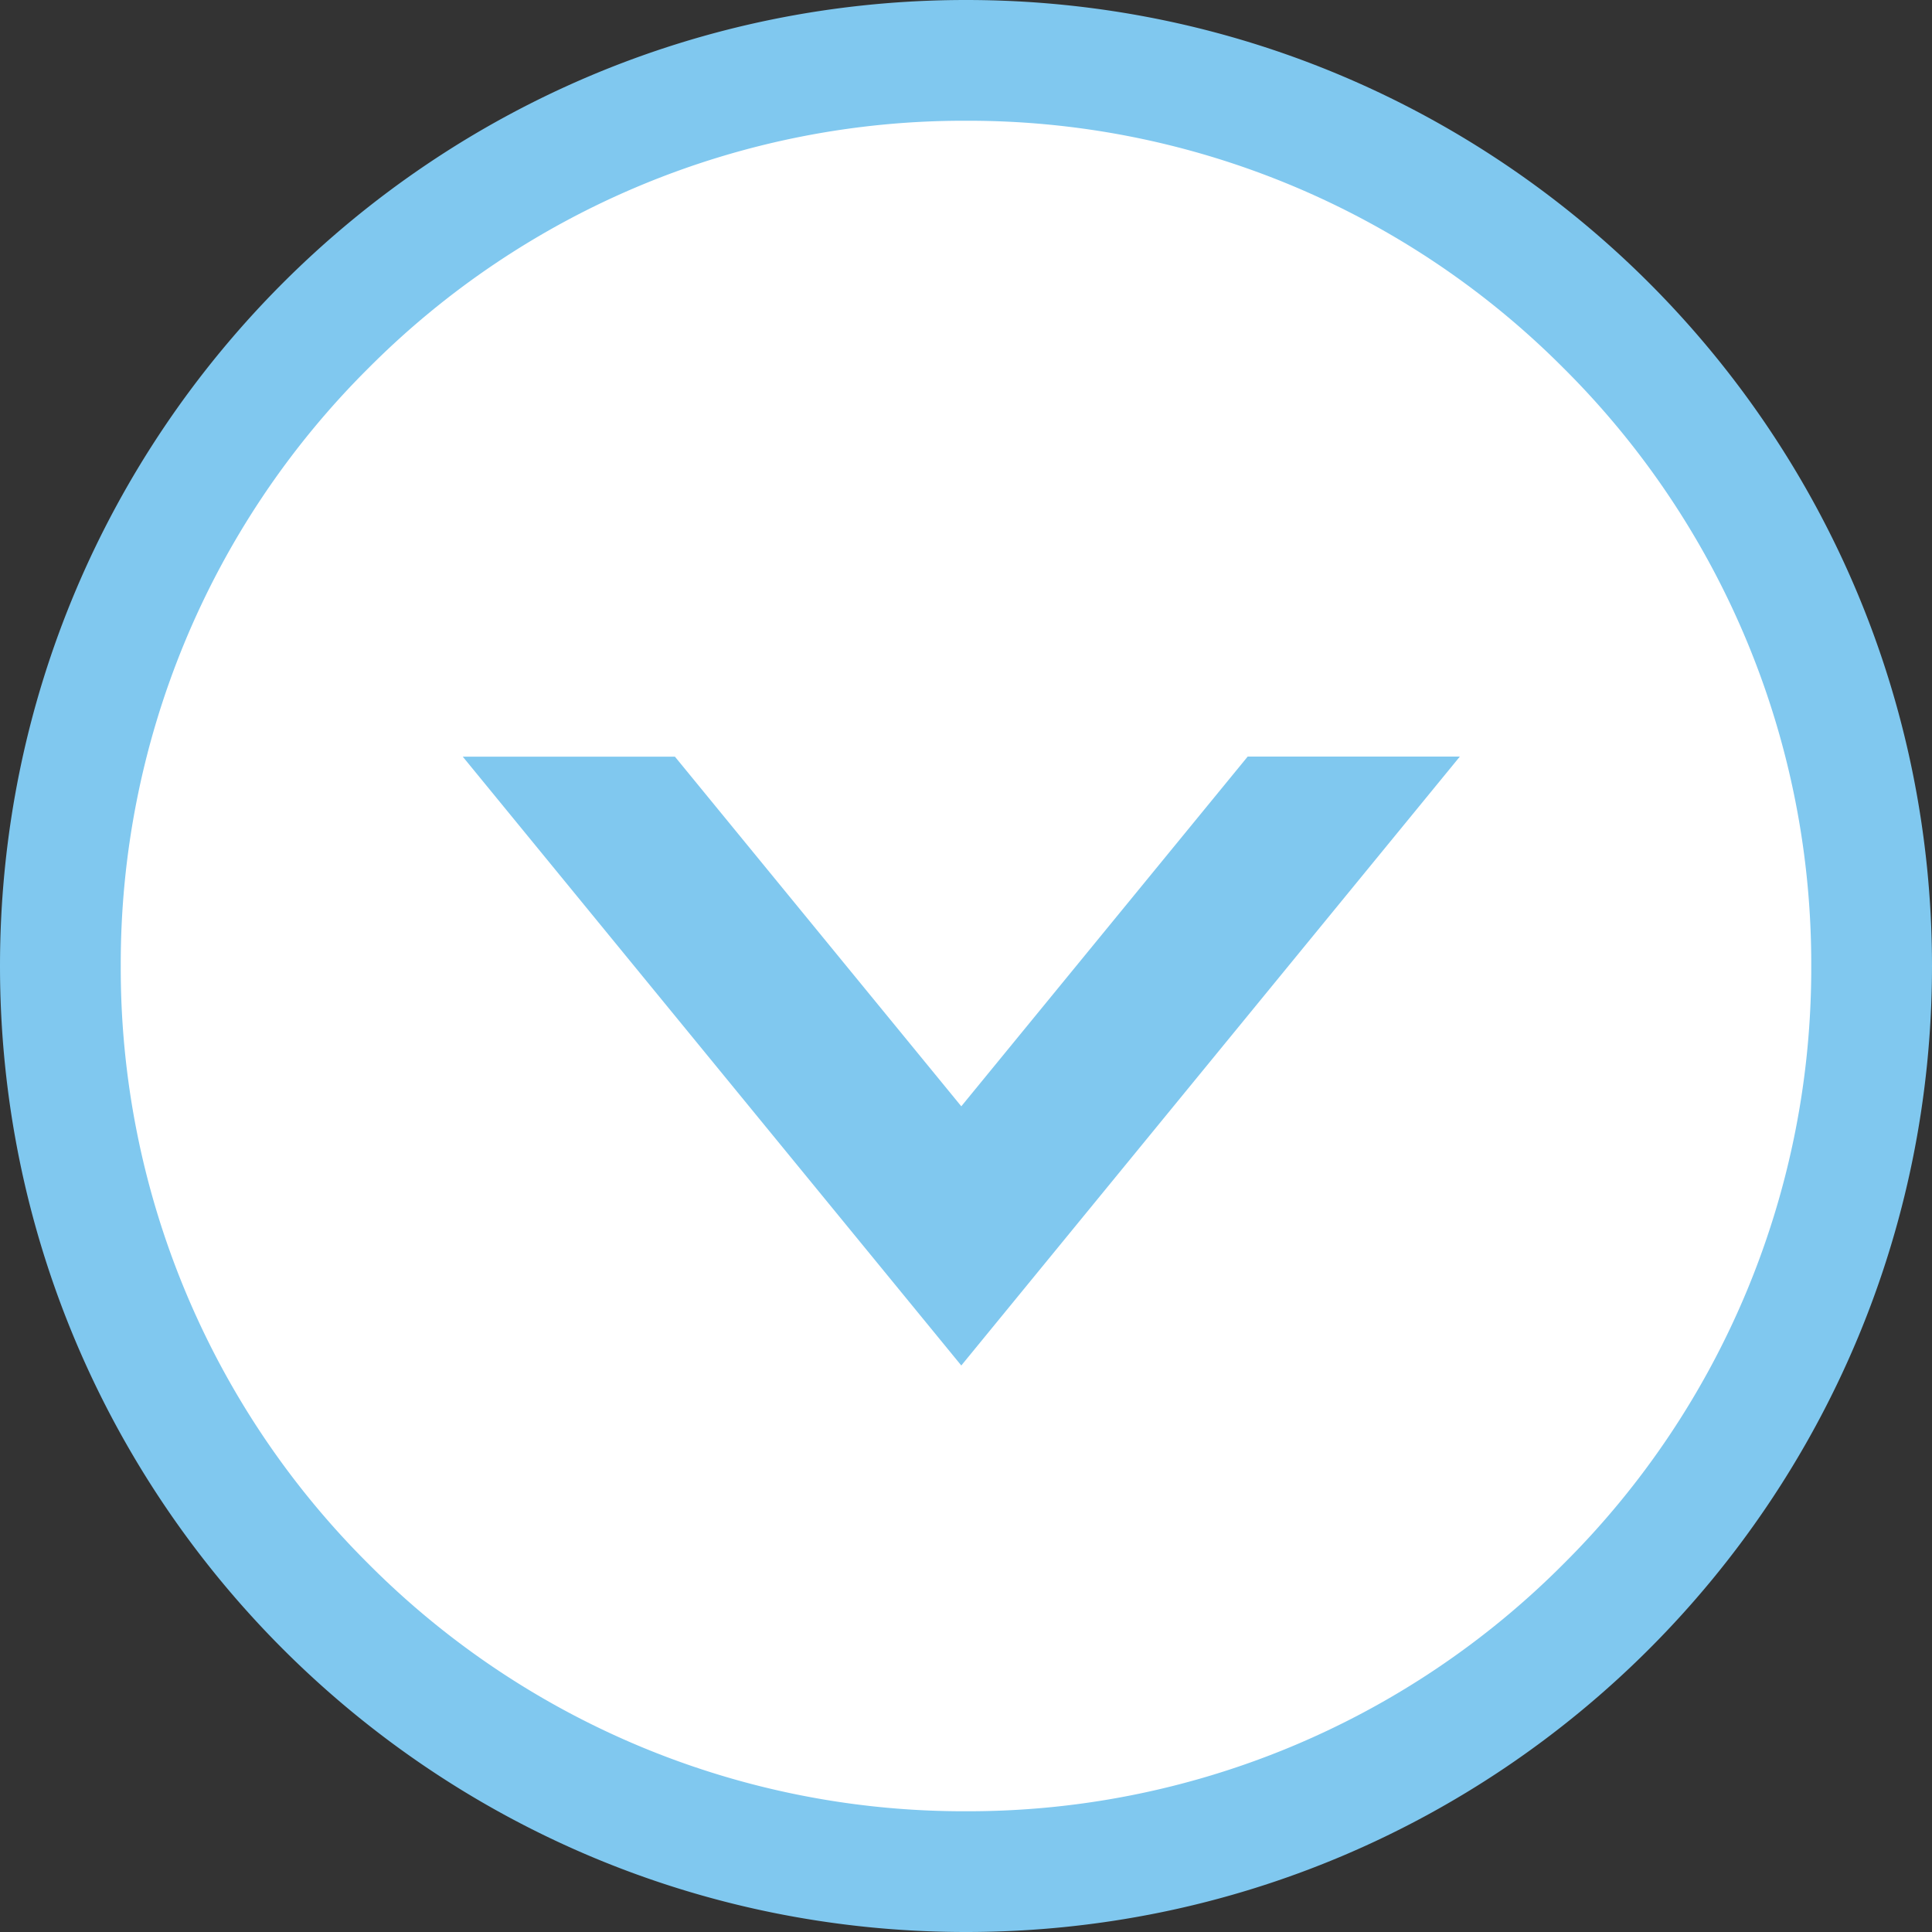 <svg data-name="コンポーネント 32 – 13" xmlns="http://www.w3.org/2000/svg" width="32" height="32" viewBox="0 0 32 32"><rect x="0" y="0" width="32" height="32" fill="#333333" stroke="none"/><g data-name="パス 13403" fill="#fff"><path d="M16 31c-4.007 0-7.773-1.56-10.607-4.393A14.902 14.902 0 011 16c0-4.007 1.56-7.773 4.393-10.607A14.902 14.902 0 0116 1c4.007 0 7.773 1.56 10.607 4.393A14.902 14.902 0 0131 16c0 4.007-1.56 7.773-4.393 10.607A14.902 14.902 0 0116 31z"/><path d="M16 2a13.91 13.91 0 00-9.9 4.1A13.908 13.908 0 002 16a13.91 13.91 0 004.1 9.9A13.908 13.908 0 0016 30a13.91 13.91 0 009.9-4.1A13.908 13.908 0 0030 16a13.91 13.91 0 00-4.1-9.9A13.908 13.908 0 0016 2m0-2c8.837 0 16 7.163 16 16s-7.163 16-16 16S0 24.837 0 16 7.163 0 16 0z" fill="#80c8ef"/></g><path data-name="前面オブジェクトで型抜き 2" d="M20.665 12.531h3.515l-8.258 10.086-8.257-10.084h3.514l4.743 5.791 4.743-5.792z" fill="#80c8ef"/></svg>
